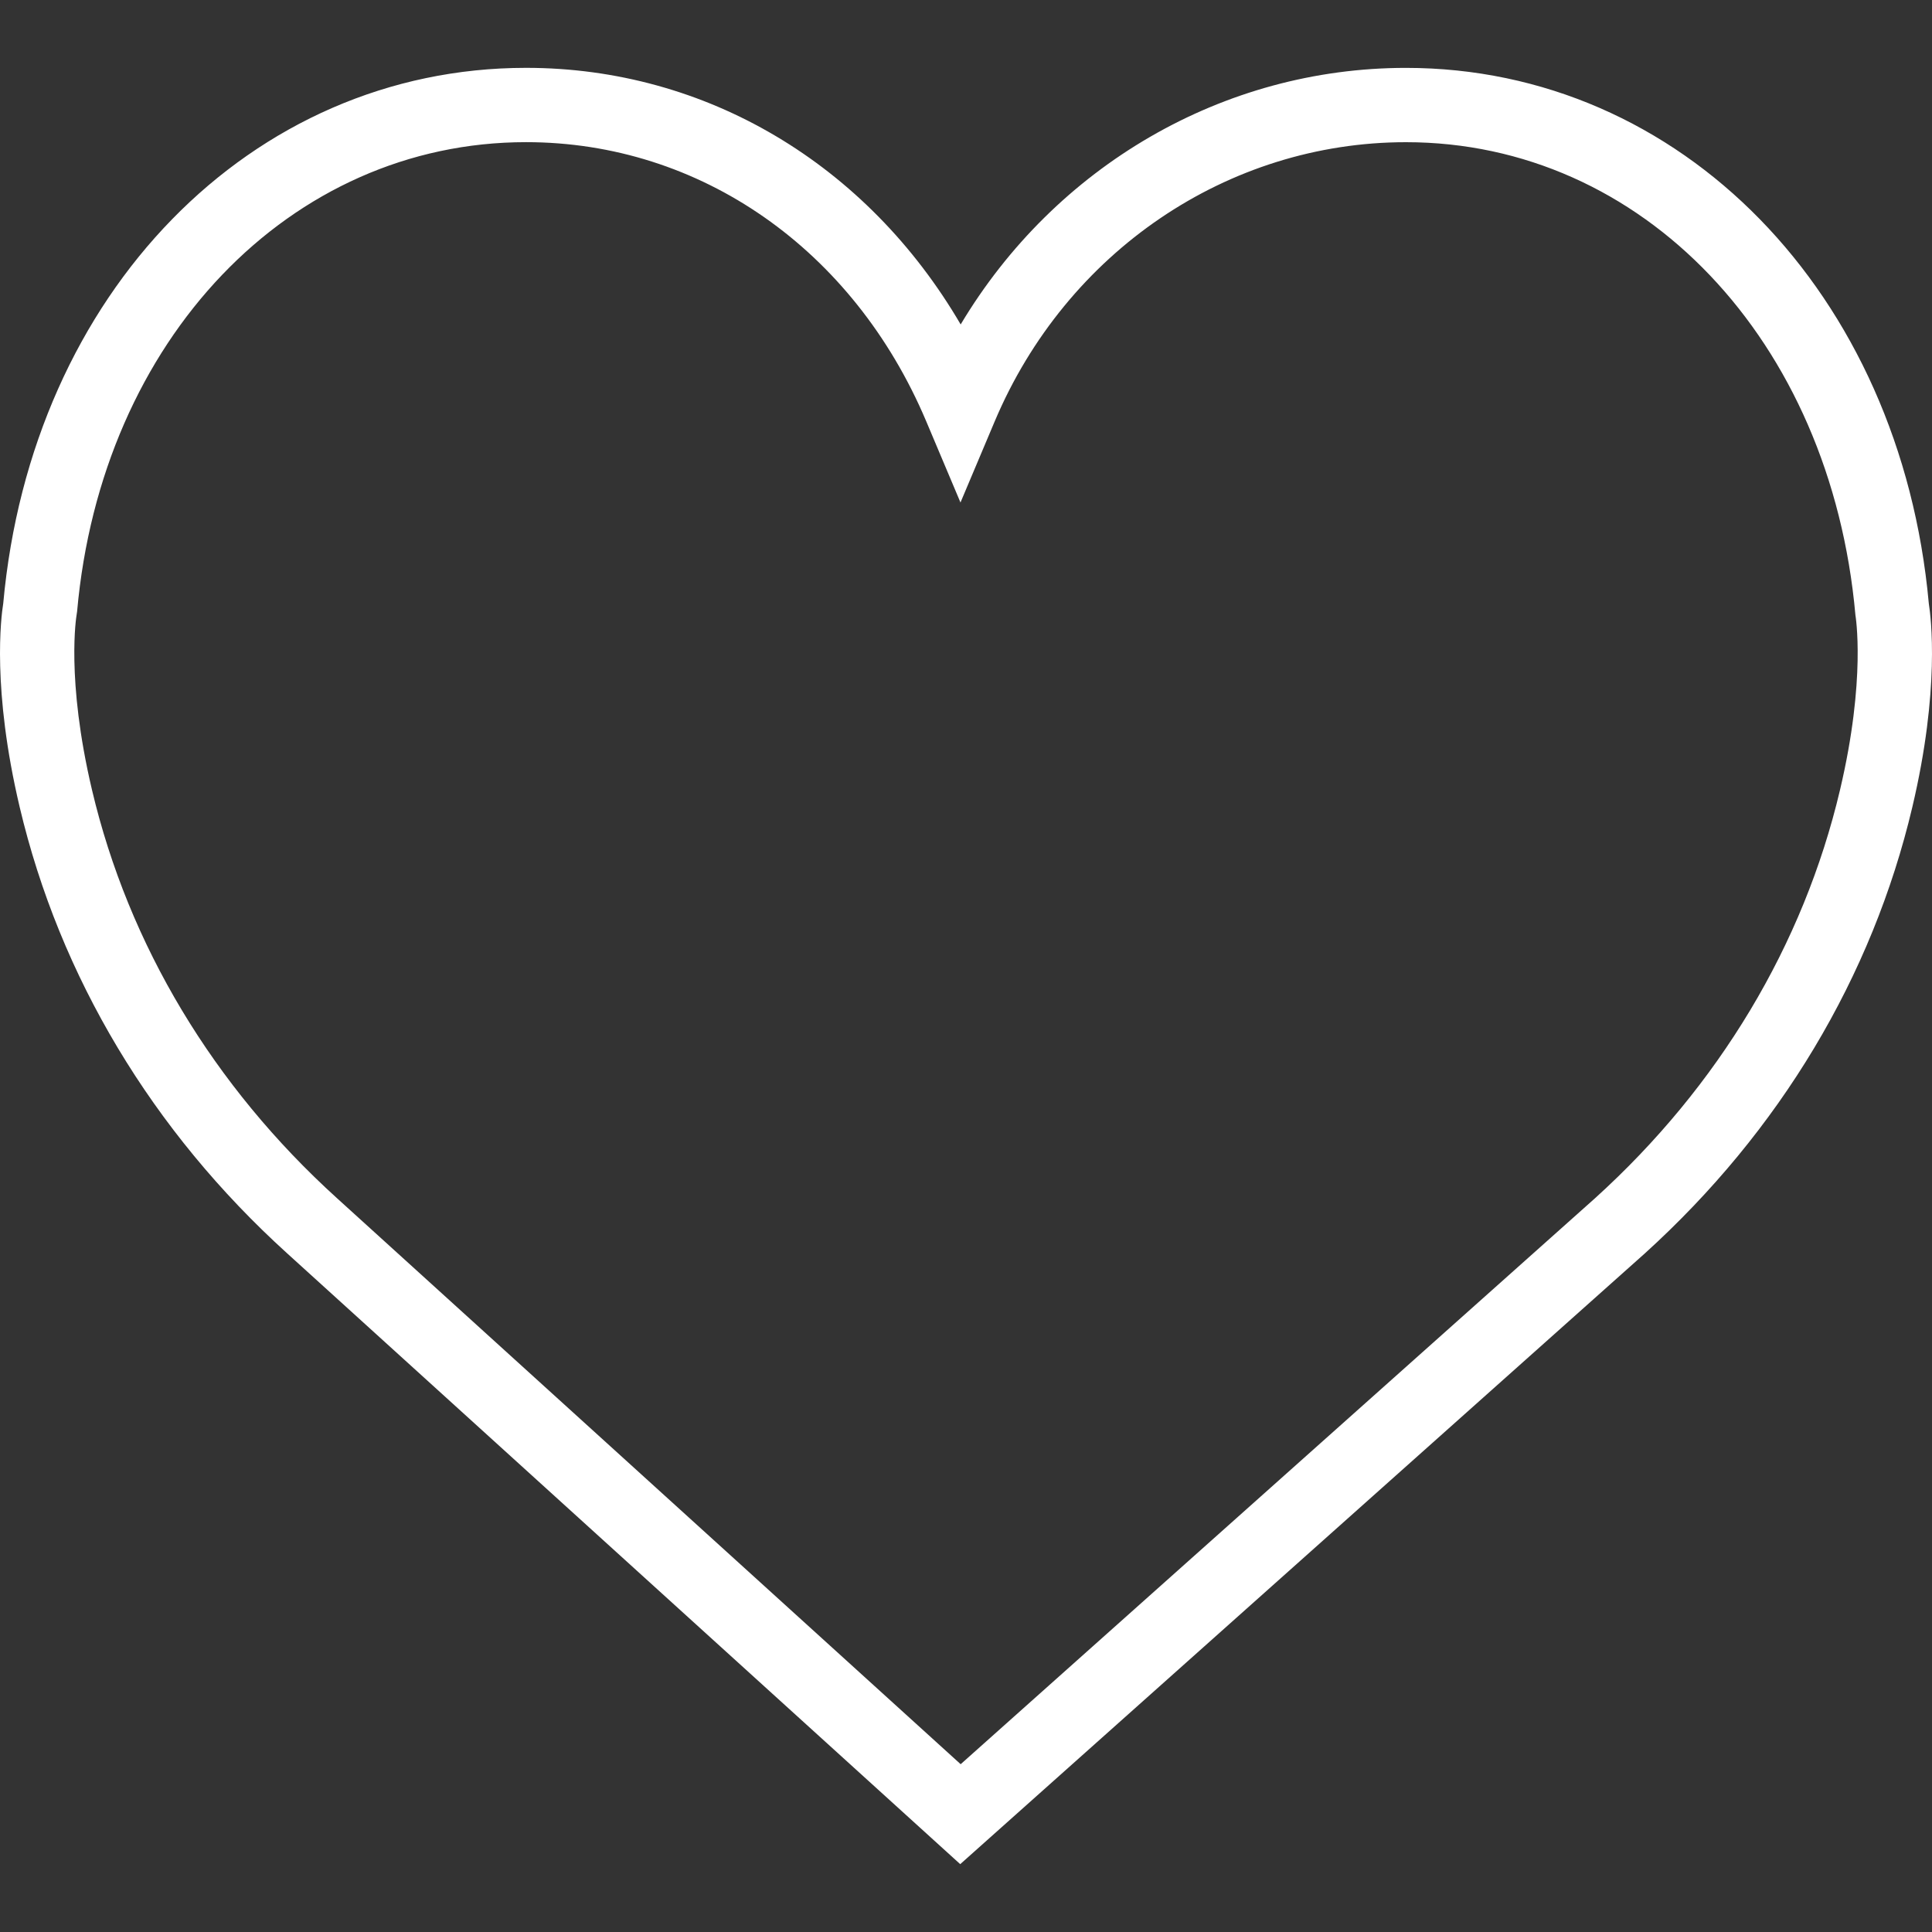 <?xml version="1.0" encoding="utf-8"?>
<!-- Generator: Adobe Illustrator 16.0.0, SVG Export Plug-In . SVG Version: 6.00 Build 0)  -->
<!DOCTYPE svg PUBLIC "-//W3C//DTD SVG 1.1//EN" "http://www.w3.org/Graphics/SVG/1.1/DTD/svg11.dtd">
<svg version="1.1" id="Capa_1" xmlns="http://www.w3.org/2000/svg" xmlns:xlink="http://www.w3.org/1999/xlink" x="0px" y="0px"
	 width="1200px" height="1200px" viewBox="0 0 1200 1200" enable-background="new 0 0 1200 1200" xml:space="preserve">
<rect x="0" y="0" width="1200" height="1200" fill="#333333" stroke="none"/>
<g>
	<path fill="#FFFFFF" d="M1198.016,374.837c-17.517-192.796-153.979-332.673-324.758-332.673
		c-113.775,0-217.951,61.227-276.568,159.355C538.601,102.121,438.694,42.141,326.742,42.141
		c-170.756,0-307.241,139.877-324.734,332.673c-1.385,8.516-7.062,53.333,10.201,126.422
		c24.878,105.422,82.343,201.312,166.14,277.238l418.063,379.385l425.24-379.36c83.797-75.951,141.262-171.817,166.141-277.263
		C1205.055,428.171,1199.377,383.353,1198.016,374.837z M1142.858,490.667c-22.709,96.282-75.352,184.003-152.087,253.515
		l-394.084,351.598L209.366,744.273c-76.874-69.65-129.492-157.349-152.224-253.631c-16.339-69.164-9.624-108.236-9.601-108.491
		l0.346-2.331C62.888,210.912,180.149,88.297,326.742,88.297c108.168,0,203.389,66.465,248.575,173.433l21.256,50.38l21.255-50.38
		C662.3,156.401,762.552,88.32,873.281,88.32c146.57,0,263.854,122.615,279.154,293.717
		C1152.482,382.407,1159.197,421.501,1142.858,490.667z"/>
</g>
</svg>

